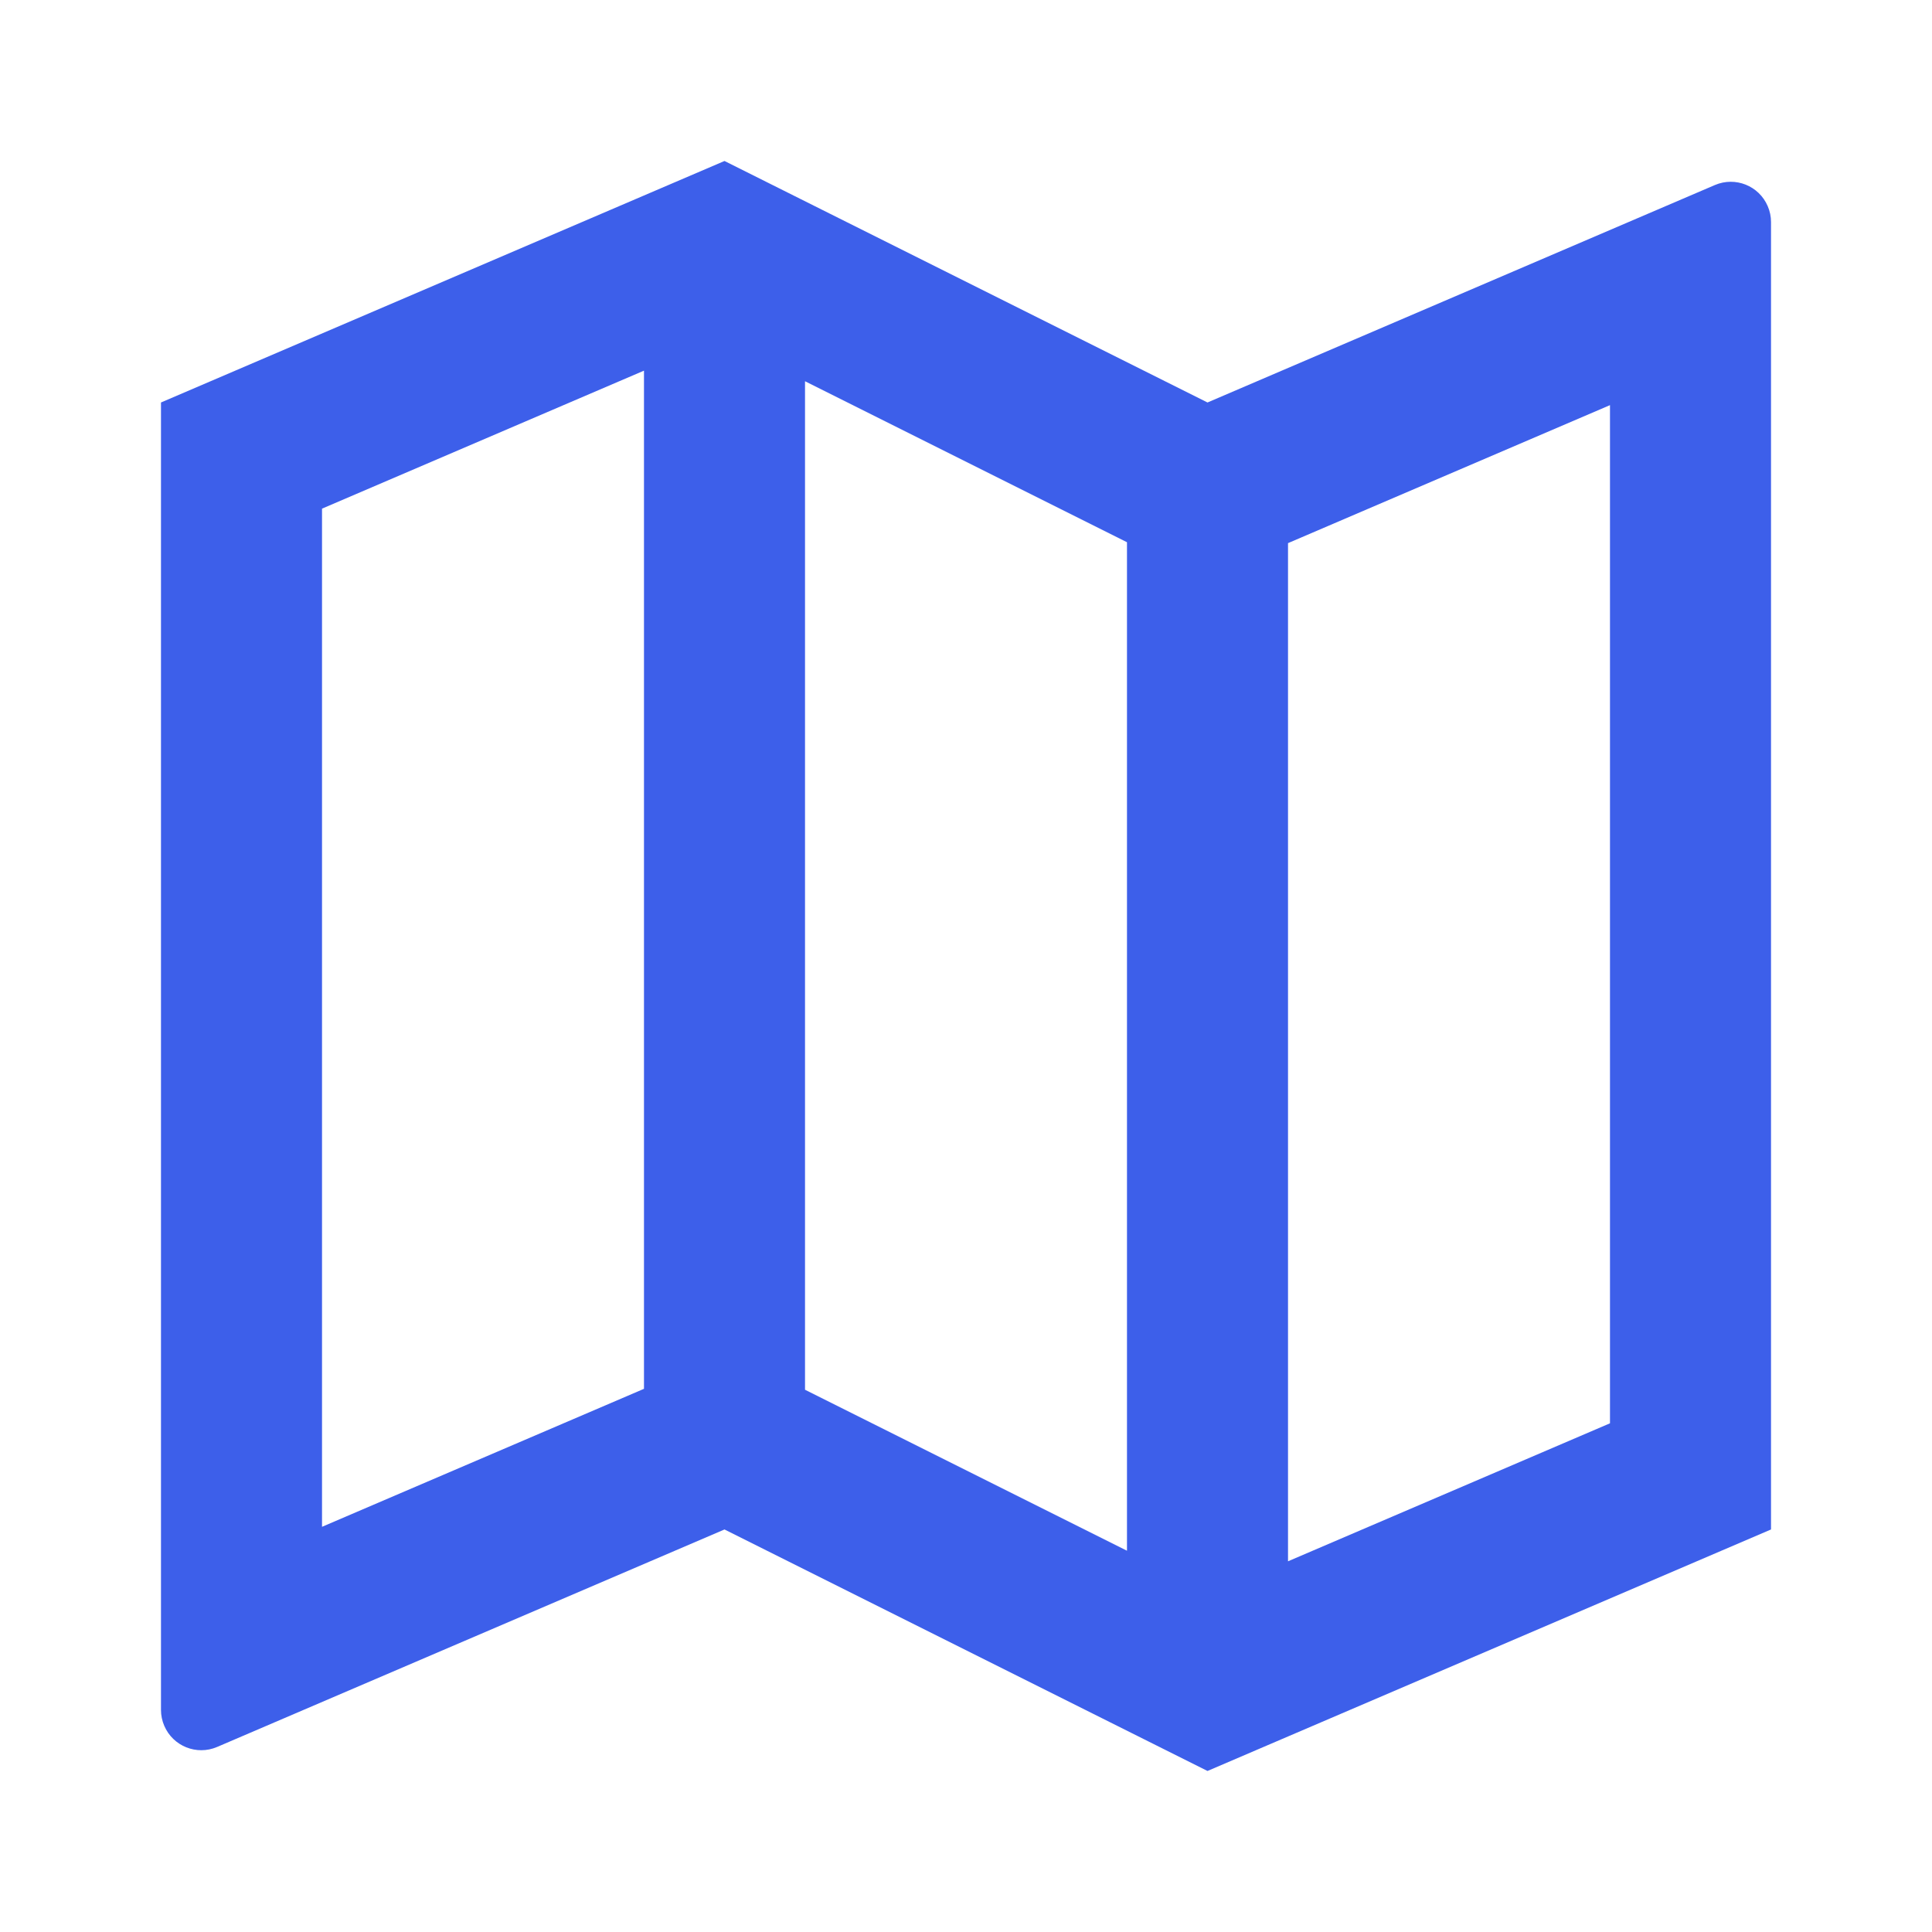 <svg width="40" height="40" viewBox="0 0 40 40" fill="none" xmlns="http://www.w3.org/2000/svg">
<path d="M3.333 8.333L15 3.333L25 8.333L35.505 3.831C35.928 3.65 36.418 3.845 36.599 4.269C36.644 4.372 36.667 4.484 36.667 4.597V31.666L25 36.666L15 31.666L4.495 36.169C4.072 36.35 3.582 36.154 3.401 35.731C3.356 35.627 3.333 35.515 3.333 35.403V8.333ZM26.667 32.325L33.333 29.468V8.388L26.667 11.245V32.325ZM23.333 32.106V11.226L16.667 7.893V28.773L23.333 32.106ZM13.333 28.754V7.674L6.667 10.531V31.611L13.333 28.754Z" fill="#3d5fea"/>
</svg>
